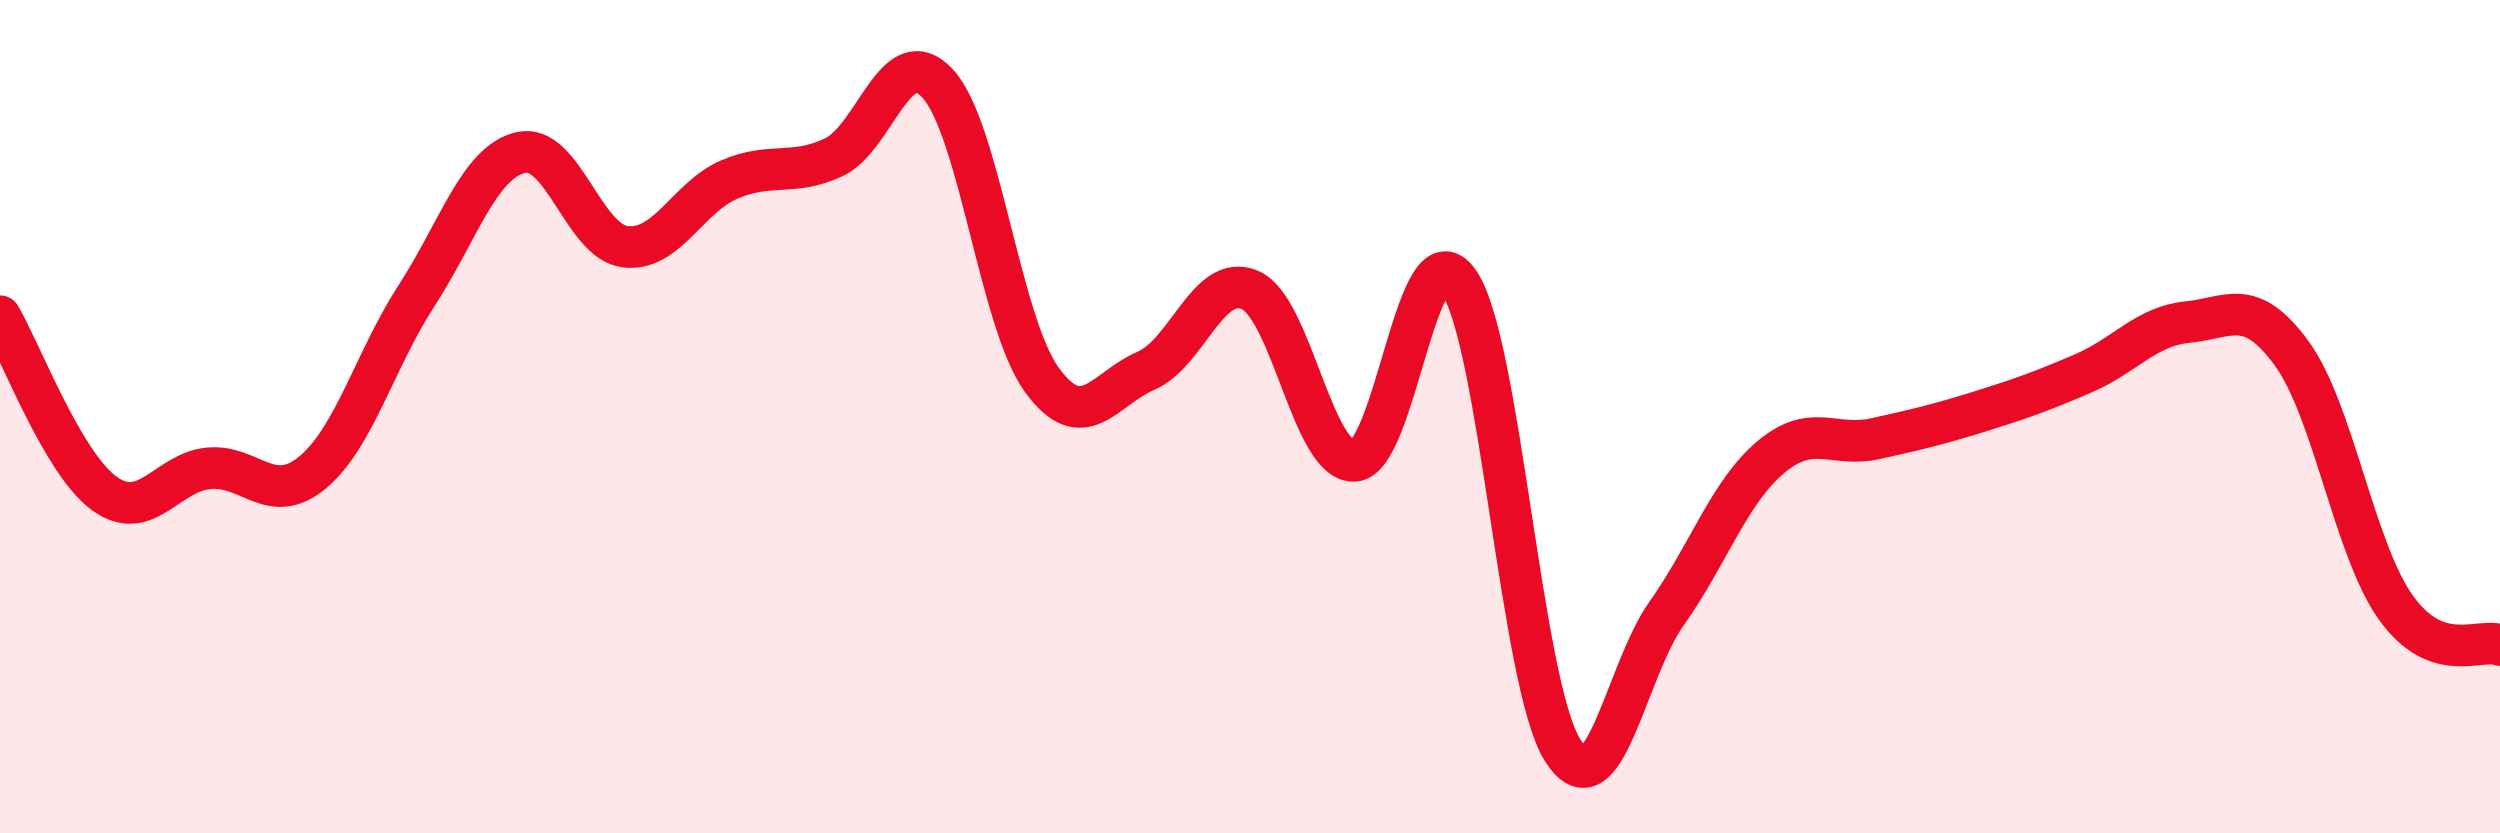 
    <svg width="60" height="20" viewBox="0 0 60 20" xmlns="http://www.w3.org/2000/svg">
      <path
        d="M 0,7.59 C 0.5,8.44 1.5,11.11 2.5,11.84 C 3.5,12.57 4,11.34 5,11.24 C 6,11.14 6.5,12.17 7.5,11.34 C 8.5,10.51 9,8.63 10,7.09 C 11,5.55 11.5,3.89 12.5,3.66 C 13.5,3.43 14,5.79 15,5.92 C 16,6.05 16.5,4.74 17.5,4.31 C 18.5,3.88 19,4.24 20,3.78 C 21,3.32 21.5,0.93 22.5,2 C 23.5,3.07 24,7.73 25,9.11 C 26,10.49 26.5,9.33 27.5,8.9 C 28.5,8.47 29,6.53 30,6.96 C 31,7.39 31.5,11.1 32.5,11.06 C 33.5,11.02 34,5.36 35,6.75 C 36,8.14 36.5,16.41 37.5,18 C 38.5,19.59 39,16.13 40,14.72 C 41,13.31 41.5,11.81 42.5,10.97 C 43.5,10.13 44,10.75 45,10.53 C 46,10.31 46.5,10.19 47.5,9.88 C 48.5,9.57 49,9.39 50,8.96 C 51,8.53 51.5,7.83 52.5,7.73 C 53.5,7.63 54,7.11 55,8.48 C 56,9.85 56.5,13.18 57.5,14.58 C 58.5,15.98 59.5,15.3 60,15.48L60 20L0 20Z"
        fill="#EB0A25"
        opacity="0.1"
        stroke-linecap="round"
        stroke-linejoin="round"
      />
      <path
        d="M 0,7.59 C 0.5,8.44 1.5,11.11 2.5,11.84 C 3.5,12.57 4,11.34 5,11.24 C 6,11.14 6.5,12.17 7.5,11.34 C 8.5,10.51 9,8.63 10,7.09 C 11,5.55 11.5,3.89 12.5,3.66 C 13.5,3.43 14,5.79 15,5.92 C 16,6.05 16.5,4.74 17.5,4.31 C 18.5,3.88 19,4.24 20,3.78 C 21,3.32 21.5,0.93 22.5,2 C 23.5,3.07 24,7.73 25,9.11 C 26,10.49 26.5,9.33 27.5,8.9 C 28.5,8.47 29,6.53 30,6.96 C 31,7.39 31.5,11.1 32.5,11.06 C 33.5,11.02 34,5.36 35,6.75 C 36,8.14 36.5,16.41 37.5,18 C 38.5,19.59 39,16.13 40,14.72 C 41,13.31 41.5,11.81 42.5,10.97 C 43.5,10.13 44,10.75 45,10.53 C 46,10.31 46.5,10.19 47.5,9.88 C 48.5,9.57 49,9.39 50,8.96 C 51,8.53 51.5,7.83 52.5,7.73 C 53.5,7.63 54,7.11 55,8.48 C 56,9.85 56.5,13.18 57.5,14.58 C 58.5,15.98 59.5,15.3 60,15.48"
        stroke="#EB0A25"
        stroke-width="1"
        fill="none"
        stroke-linecap="round"
        stroke-linejoin="round"
      />
    </svg>
  